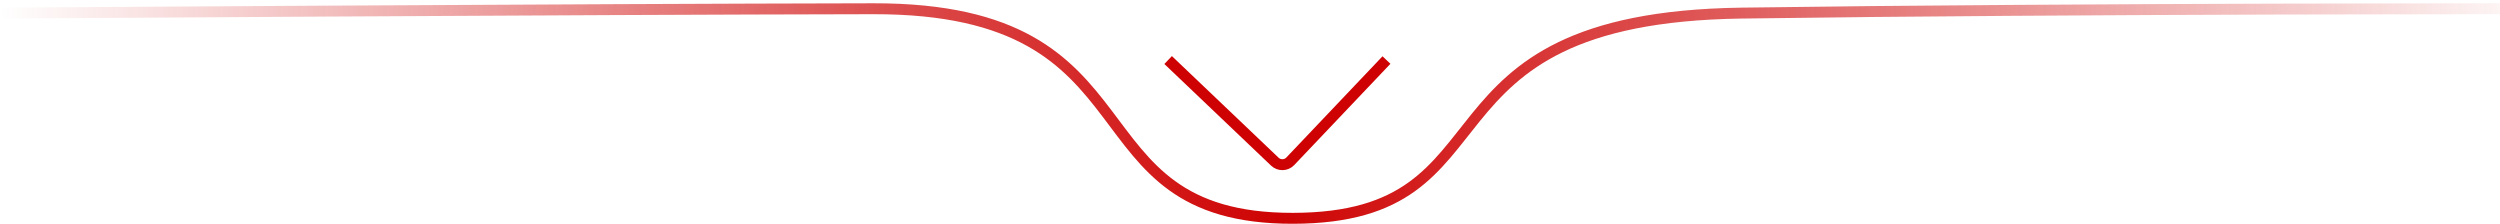 <svg xmlns="http://www.w3.org/2000/svg" width="458" height="41" viewBox="0 0 458 41" fill="none"><path d="M467.967 1.601C467.967 1.601 381 1.515 319 2.4C257 3.284 278.721 39.924 236.877 39.995C195.032 40.066 213.5 1.509 160 1.601C106.5 1.692 -0.032 2.4 -0.032 2.4" stroke="url(#paint0_linear_3_12)" stroke-width="2"></path><path d="M214 11L233.55 29.619C234.35 30.381 235.618 30.35 236.379 29.548L254 11" stroke="#CE0202" stroke-width="2"></path><defs><linearGradient id="paint0_linear_3_12" x1="0" y1="21.399" x2="468" y2="20.601" gradientUnits="userSpaceOnUse"><stop stop-color="#CE0202" stop-opacity="0"></stop><stop offset="0.5" stop-color="#CE0202"></stop><stop offset="1" stop-color="#CE0202" stop-opacity="0"></stop></linearGradient></defs></svg>